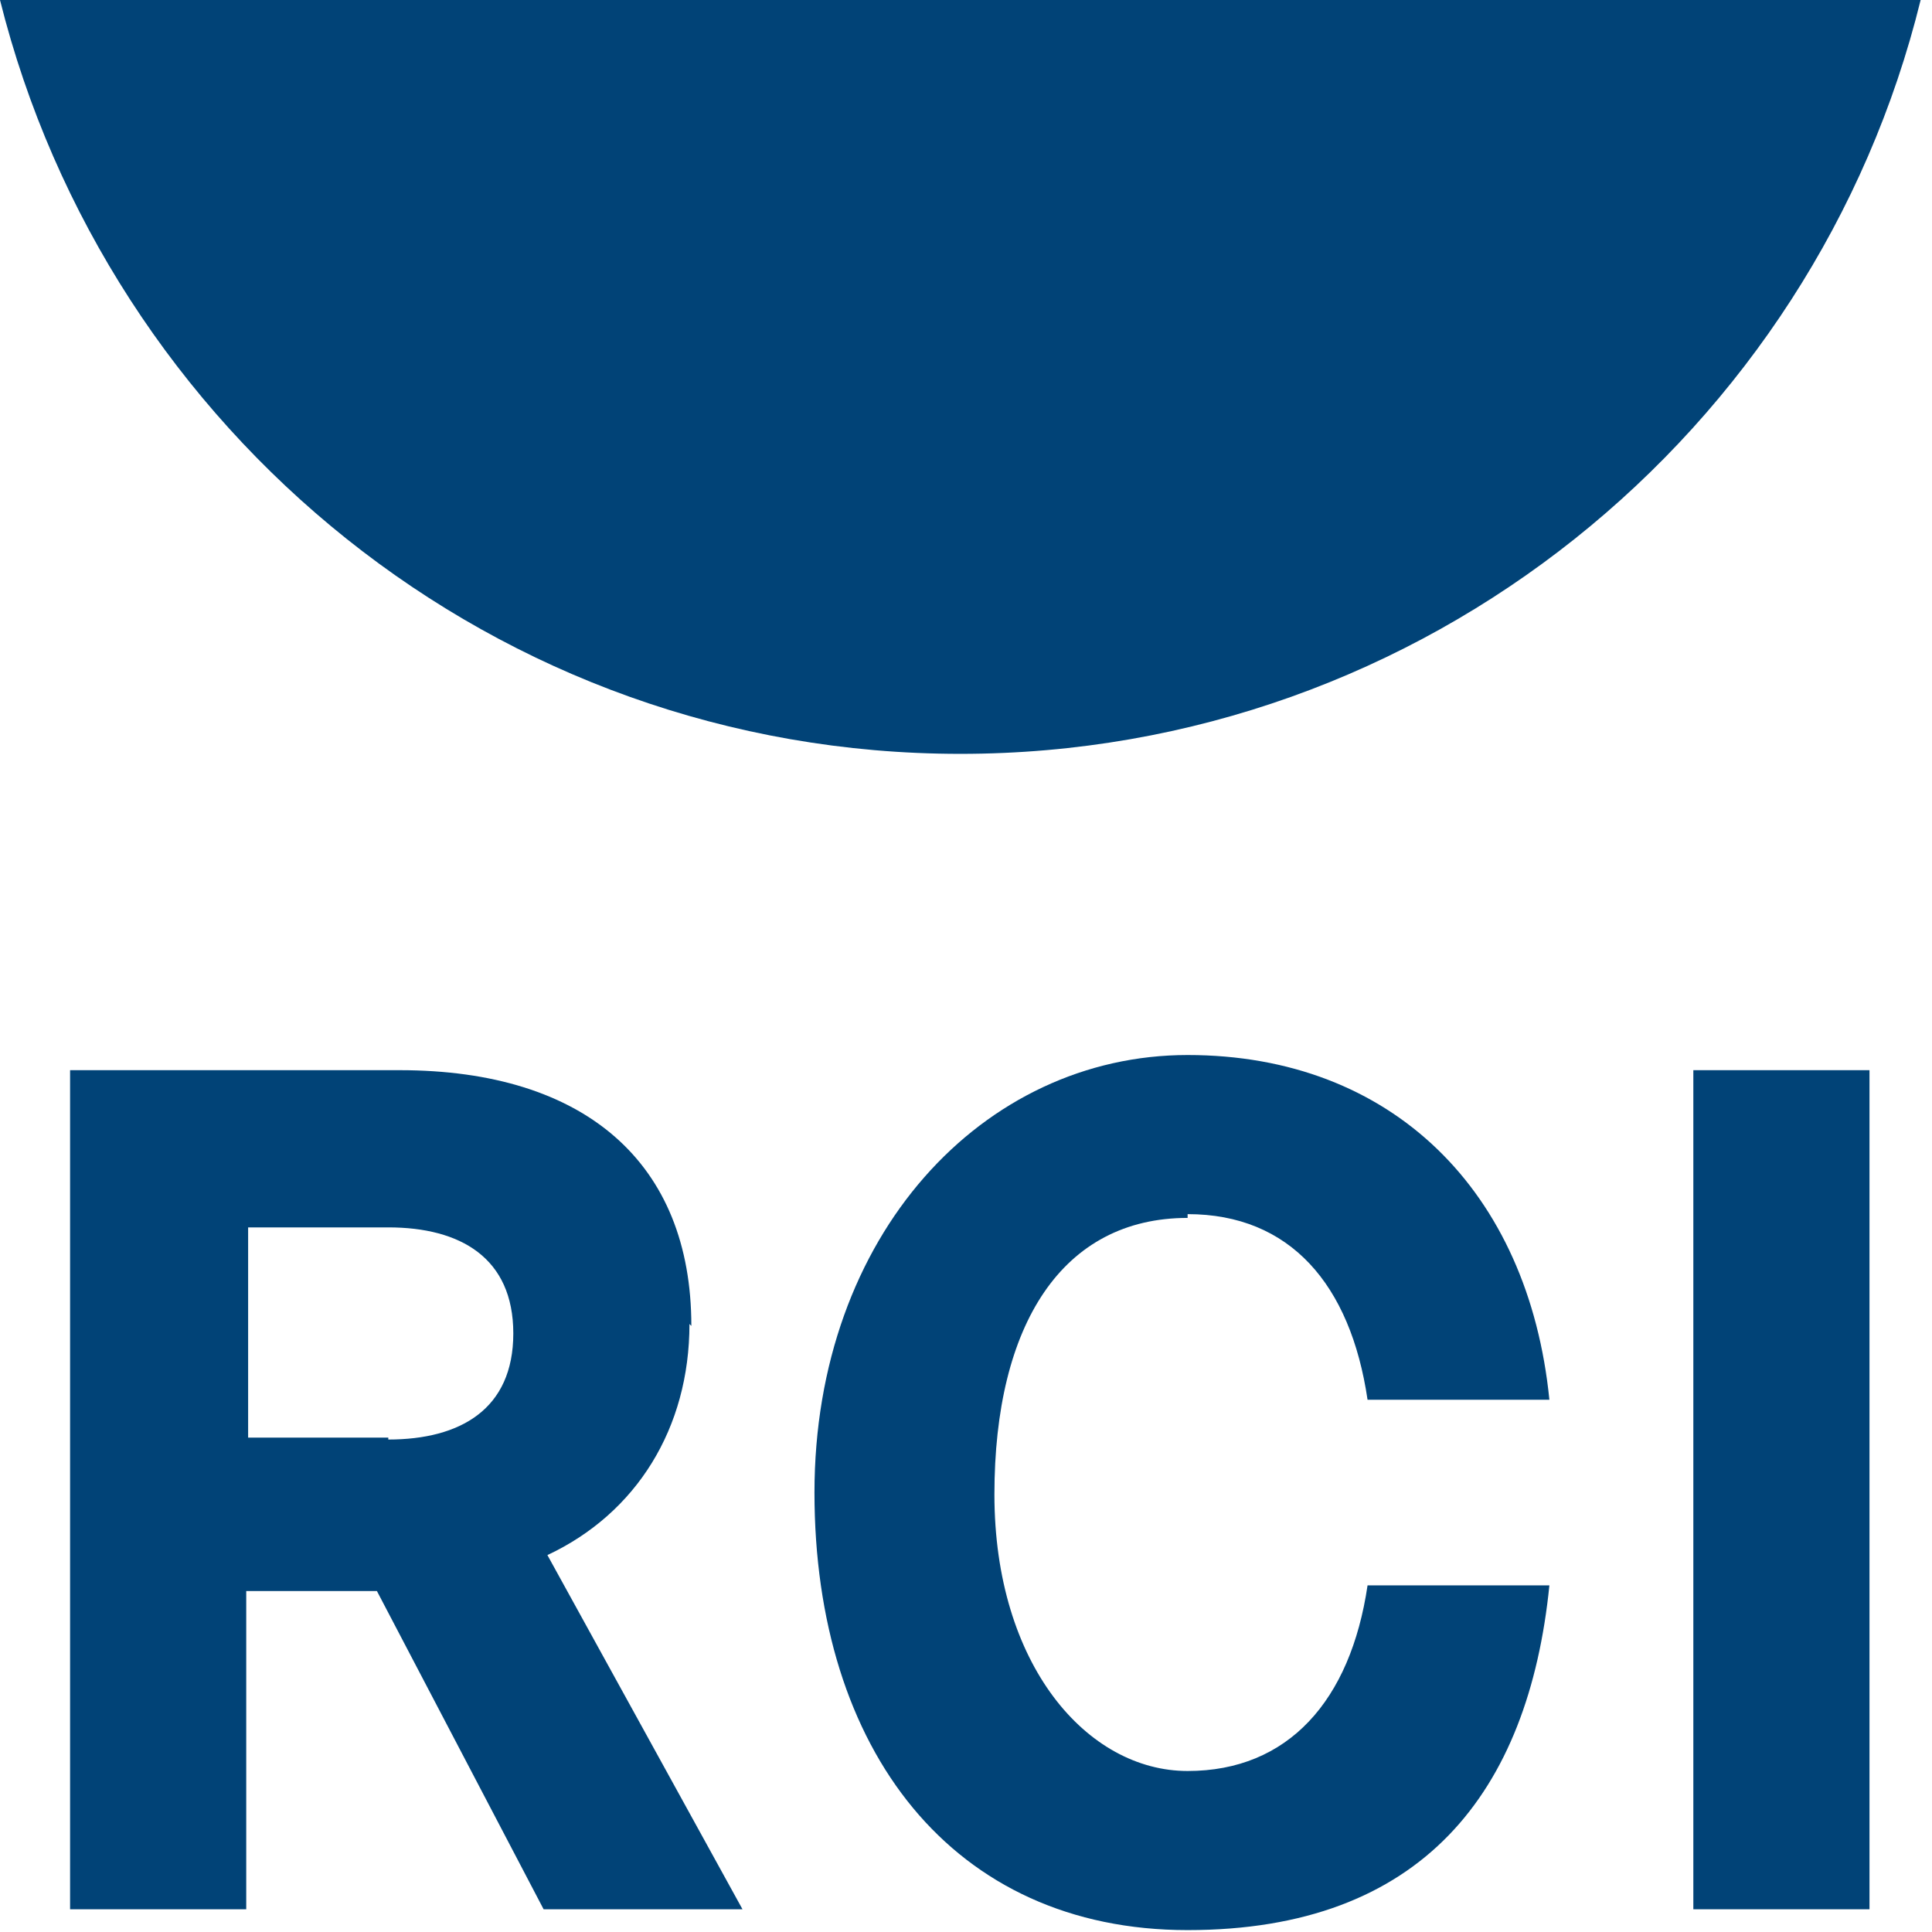 <?xml version="1.0" encoding="UTF-8"?>
<svg id="Layer_1" xmlns="http://www.w3.org/2000/svg" version="1.1" viewBox="0 0 102 102">
  <!-- Generator: Adobe Illustrator 29.4.0, SVG Export Plug-In . SVG Version: 2.1.0 Build 152)  -->
  <defs>
    <style>
      .st0 {
        fill: #014377;
      }
    </style>
  </defs>
  <path id="Fill-1" class="st0" d="M20.5,75.9h-7.4v-11.1h7.4c3.8,0,6.6,1.6,6.6,5.6s-2.8,5.6-6.6,5.6h0ZM36.5,70c0-8.6-5.6-13.5-15.4-13.5H3.7v44.3h9.3v-16.8h6.9l8.8,16.8h10.5l-10.3-18.7c4.7-2.2,7.5-6.7,7.5-12.2h0Z"/>
  <path id="Fill-2" class="st0" d="M62.7,64.1c5.4,0,8.6,3.7,9.5,9.8h9.6c-1.1-11-8.3-18.2-19.1-18.2s-19.7,9.5-19.7,23.1,7.3,23.1,19.7,23.1,18-7.3,19.1-18.2h-9.6c-.9,6.1-4.2,9.8-9.5,9.8s-10.2-5.6-10.2-14.6,3.6-14.6,10.2-14.6"/>
  <polygon id="Fill-3" class="st0" points="89.4 100.8 98.7 100.8 98.7 56.5 89.4 56.5 89.4 100.8"/>
  <path id="Fill-4" class="st0" d="M0,0c5.7,22.8,26.2,39.8,50.7,39.8S95.8,22.8,101.4,0H0"/>
</svg>